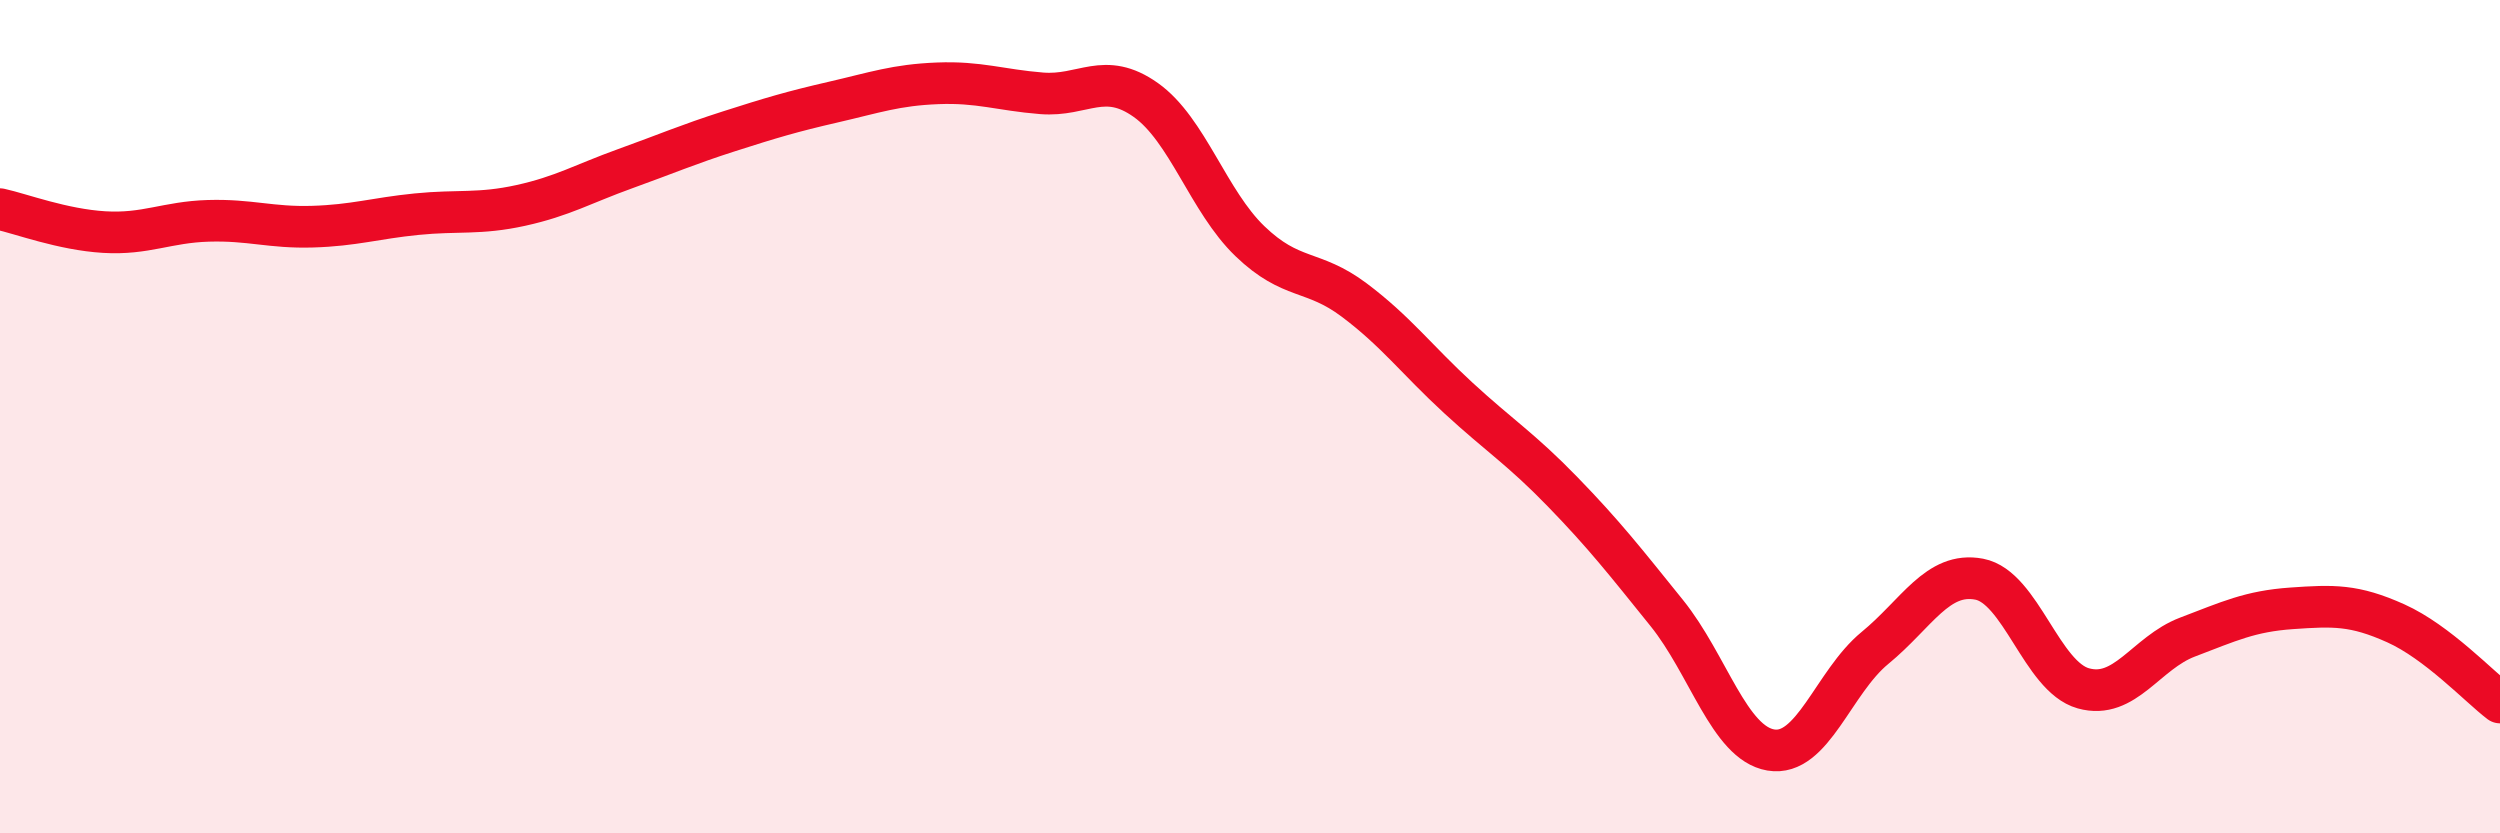 
    <svg width="60" height="20" viewBox="0 0 60 20" xmlns="http://www.w3.org/2000/svg">
      <path
        d="M 0,5.02 C 0.5,5.13 1.5,5.51 2.5,5.57 C 3.5,5.63 4,5.33 5,5.3 C 6,5.27 6.5,5.47 7.5,5.44 C 8.5,5.41 9,5.24 10,5.14 C 11,5.04 11.5,5.15 12.5,4.93 C 13.5,4.71 14,4.41 15,4.05 C 16,3.69 16.5,3.47 17.5,3.15 C 18.5,2.83 19,2.68 20,2.45 C 21,2.22 21.5,2.04 22.5,2 C 23.5,1.96 24,2.16 25,2.24 C 26,2.32 26.5,1.69 27.5,2.4 C 28.5,3.11 29,4.83 30,5.79 C 31,6.75 31.5,6.45 32.5,7.2 C 33.5,7.95 34,8.63 35,9.55 C 36,10.47 36.5,10.77 37.5,11.8 C 38.5,12.83 39,13.47 40,14.71 C 41,15.95 41.5,17.83 42.5,18 C 43.5,18.17 44,16.37 45,15.55 C 46,14.73 46.5,13.71 47.5,13.9 C 48.5,14.09 49,16.24 50,16.52 C 51,16.8 51.5,15.67 52.5,15.29 C 53.5,14.91 54,14.67 55,14.6 C 56,14.53 56.5,14.51 57.5,14.96 C 58.5,15.41 59.5,16.48 60,16.86L60 20L0 20Z"
        fill="#EB0A25"
        opacity="0.1"
        stroke-linecap="round"
        stroke-linejoin="round"
      />
      <path
        d="M 0,5.02 C 0.5,5.13 1.5,5.51 2.5,5.57 C 3.5,5.63 4,5.33 5,5.3 C 6,5.27 6.5,5.47 7.5,5.44 C 8.5,5.41 9,5.24 10,5.14 C 11,5.04 11.5,5.15 12.5,4.93 C 13.5,4.71 14,4.41 15,4.05 C 16,3.69 16.5,3.47 17.5,3.15 C 18.5,2.83 19,2.68 20,2.45 C 21,2.22 21.5,2.04 22.5,2 C 23.5,1.96 24,2.16 25,2.24 C 26,2.32 26.5,1.69 27.5,2.4 C 28.5,3.11 29,4.83 30,5.79 C 31,6.75 31.5,6.45 32.5,7.2 C 33.5,7.95 34,8.63 35,9.55 C 36,10.47 36.5,10.77 37.5,11.8 C 38.5,12.83 39,13.47 40,14.71 C 41,15.95 41.5,17.83 42.5,18 C 43.5,18.17 44,16.37 45,15.55 C 46,14.73 46.5,13.71 47.5,13.9 C 48.5,14.09 49,16.24 50,16.52 C 51,16.8 51.5,15.67 52.5,15.29 C 53.5,14.91 54,14.67 55,14.6 C 56,14.53 56.5,14.51 57.5,14.96 C 58.5,15.41 59.5,16.48 60,16.86"
        stroke="#EB0A25"
        stroke-width="1"
        fill="none"
        stroke-linecap="round"
        stroke-linejoin="round"
      />
    </svg>
  